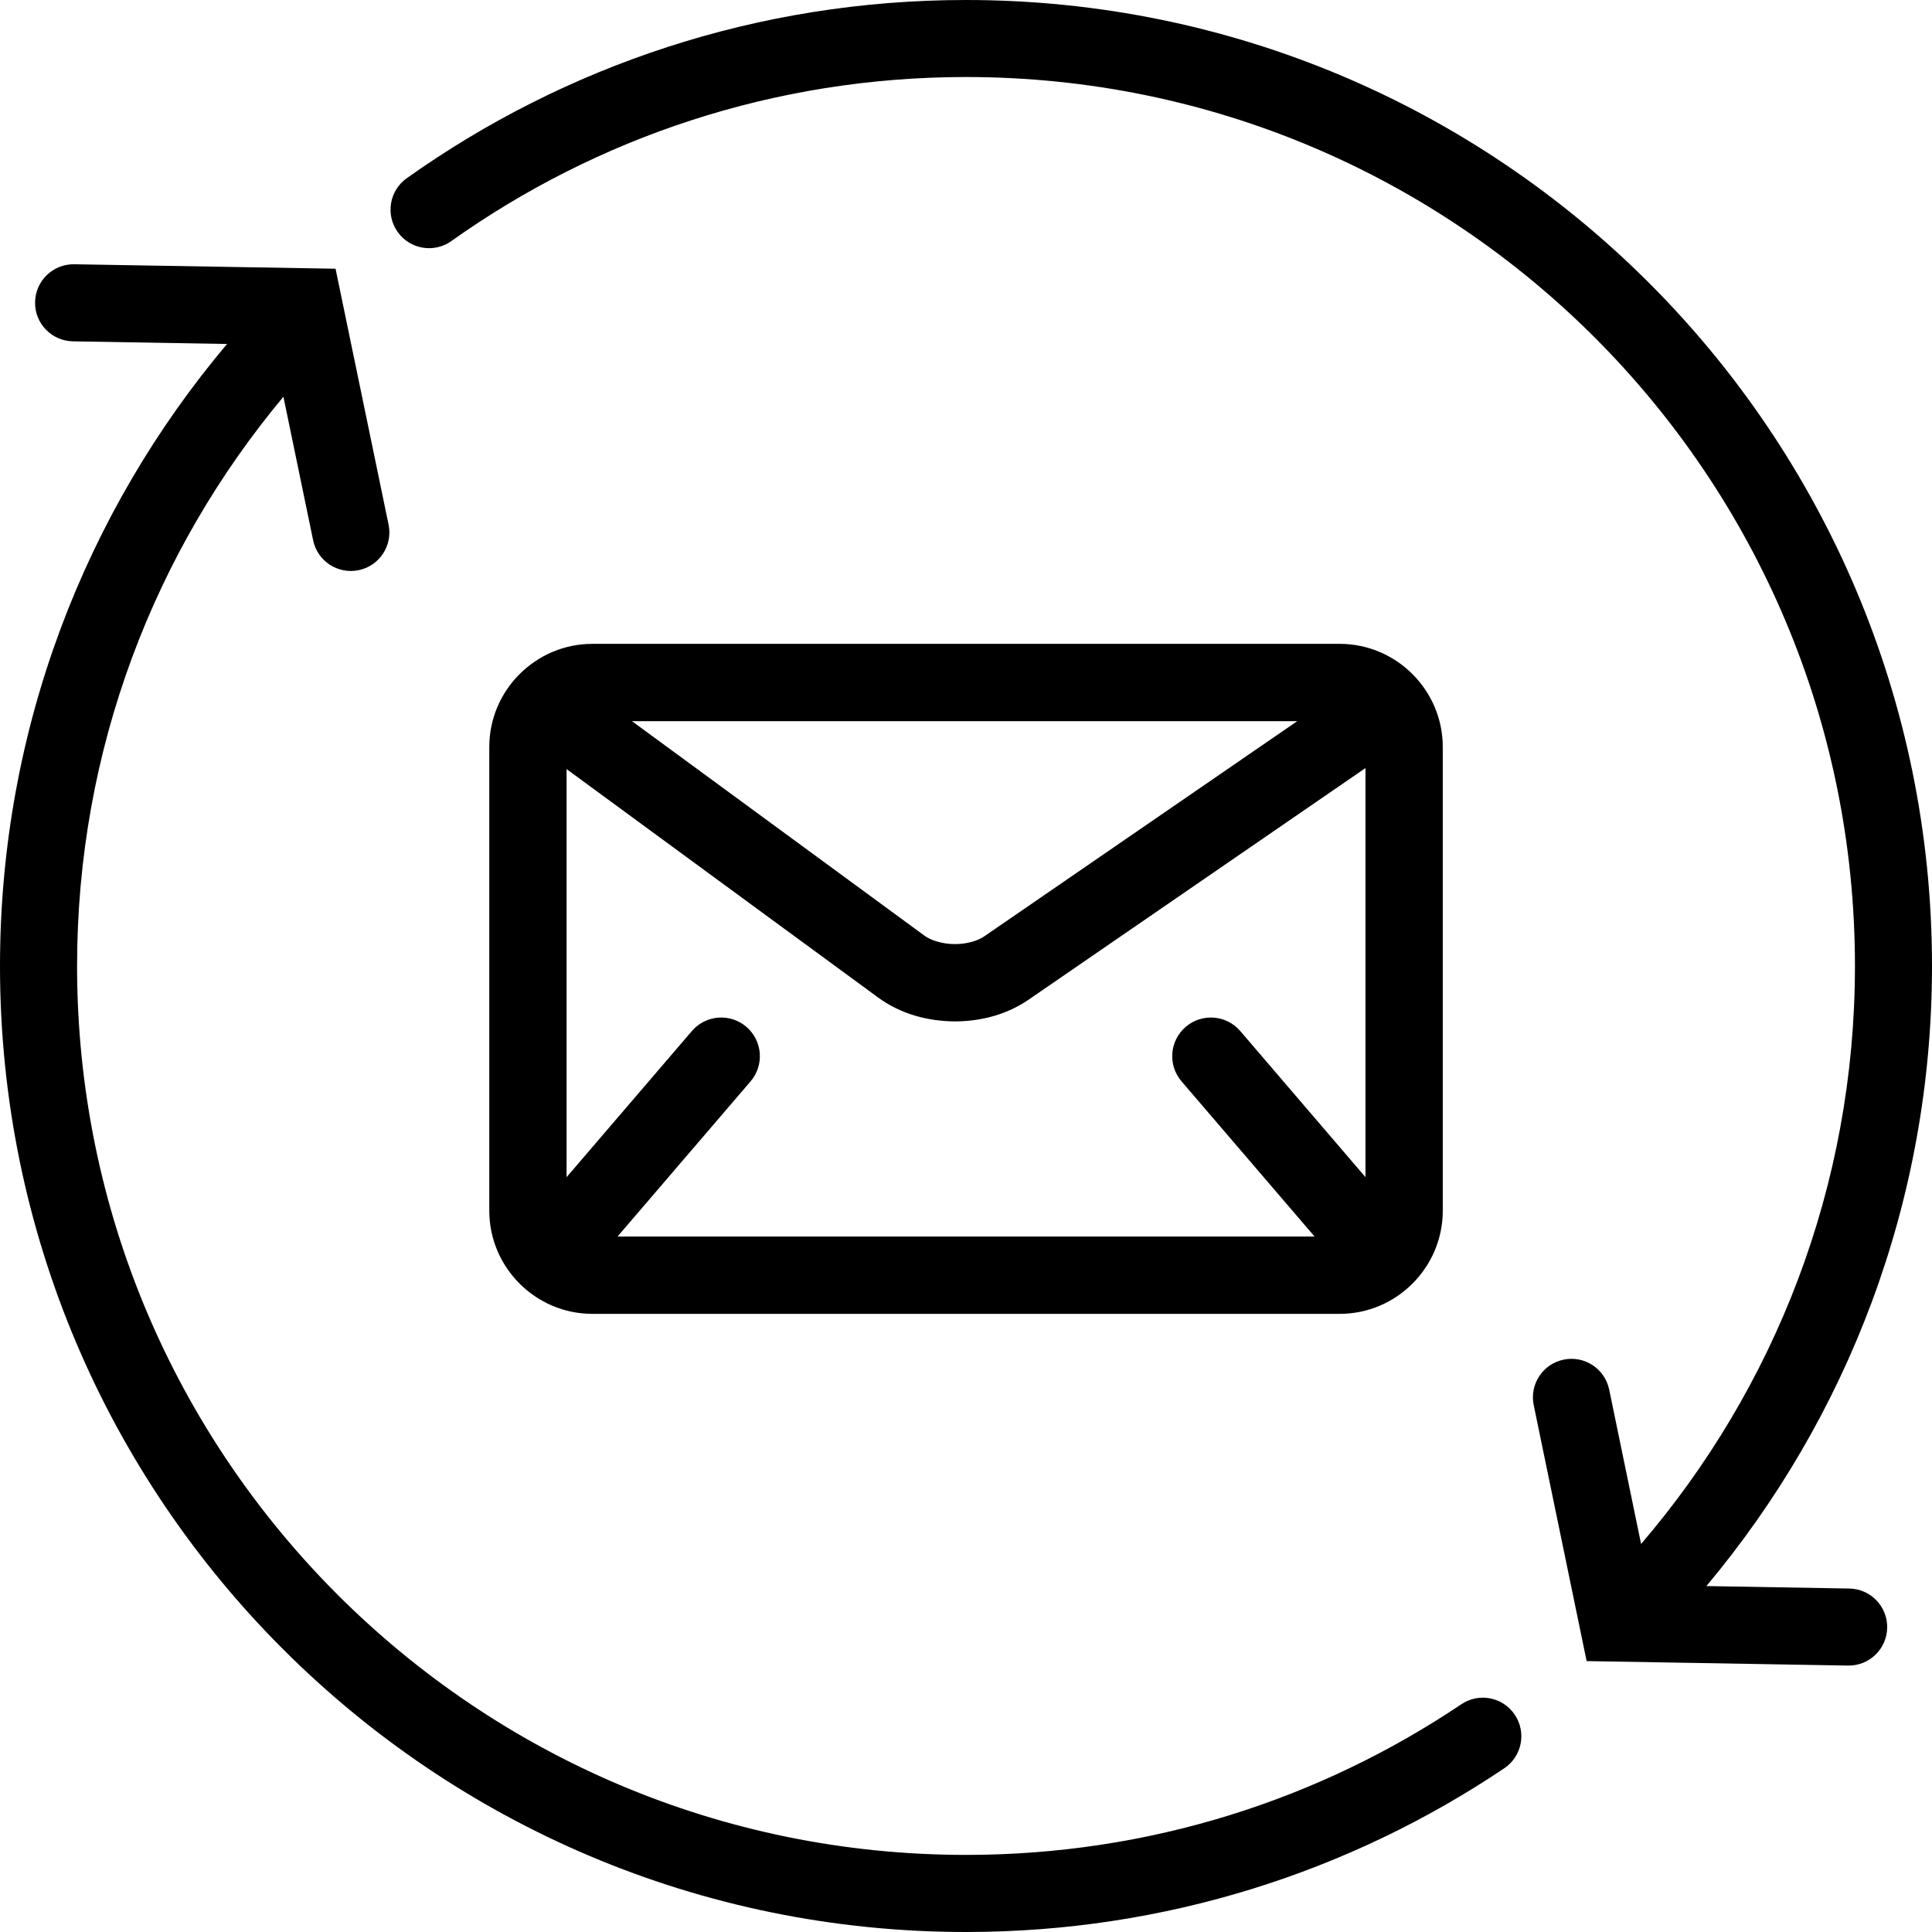 <?xml version="1.0" encoding="iso-8859-1"?>
<!-- Generator: Adobe Illustrator 19.0.0, SVG Export Plug-In . SVG Version: 6.00 Build 0)  -->
<svg version="1.1" id="Capa_1" xmlns="http://www.w3.org/2000/svg" xmlns:xlink="http://www.w3.org/1999/xlink" x="0px" y="0px"
	 viewBox="0 0 512 512" style="enable-background:new 0 0 512 512;" xml:space="preserve">
<g>
	<g>
		<path d="M401.436,454.429c-3.141-4.697-9.479-5.934-14.157-2.792c-37.527,25.22-82.633,39.931-131.278,39.931
			c-65.089-0.007-123.916-26.348-166.579-68.995c-42.641-42.655-68.995-101.496-68.995-166.579
			c0-57.441,20.549-109.971,54.682-150.851l7.874,38.025c1.127,5.525,6.536,9.076,12.068,7.936c5.518-1.14,9.07-6.549,7.928-12.068
			L88.924,71.215l-69.248-1.182c-5.647-0.096-10.278,4.398-10.38,10.039C9.186,85.706,13.68,90.357,19.327,90.46l40.839,0.697
			C22.639,135.683,0,193.233,0,256.007C0,397.4,114.607,511.994,255.987,512c52.79,0.007,101.919-16,142.683-43.407
			C403.342,465.451,404.577,459.1,401.436,454.429z"/>
	</g>
</g>
<g>
	<g>
		<path d="M490.092,420.98l-37.881-0.655C489.477,375.866,512,318.535,512,255.993C511.987,114.601,397.393,0.007,256.001,0
			C200.8-0.007,149.588,17.504,107.786,47.238c-4.596,3.272-5.668,9.643-2.397,14.238c3.258,4.596,9.643,5.675,14.238,2.404h-0.013
			c38.51-27.371,85.522-43.461,136.386-43.469c65.076,0.007,123.923,26.354,166.592,69.003
			c42.641,42.662,68.982,101.49,68.989,166.579c-0.007,58.519-21.354,111.965-56.676,153.172l-8.455-40.921
			c-1.147-5.525-6.549-9.07-12.068-7.928c-5.532,1.147-9.076,6.549-7.928,12.074l14.02,67.815l69.262,1.188
			c5.634,0.102,10.292-4.391,10.388-10.032C500.22,425.727,495.733,421.076,490.092,420.98z"/>
	</g>
</g>
<g>
	<g>
		<path d="M355.031,170.628H156.984c-15.024,0-27.317,12.292-27.317,27.317v122.926c0,15.024,12.292,27.317,27.317,27.317h198.047
			c15.024,0,27.317-12.292,27.317-27.317V197.945C382.348,182.922,370.056,170.628,355.031,170.628z M343.783,191.115v0.001
			l-82.921,57.01l0.014-0.014c-1.632,1.168-4.651,2.103-7.779,2.082c-3.319,0.027-6.549-1.031-8.208-2.308l-77.416-56.772H343.783z
			 M361.867,311.959l-33.19-38.728c-3.681-4.296-10.162-4.787-14.451-1.107c-4.296,3.681-4.787,10.148-1.107,14.443l35.259,41.132
			h-184.73l35.266-41.132c3.674-4.296,3.182-10.763-1.113-14.443c-4.289-3.681-10.769-3.189-14.443,1.107l-33.204,38.728
			c-0.001,0-0.001-108.141-0.001-108.141l82.627,60.589c6.105,4.425,13.263,6.235,20.324,6.276
			c6.666-0.027,13.447-1.666,19.354-5.668l0.013-0.007l89.395-61.463V311.959z"/>
	</g>
</g>
<g>
</g>
<g>
</g>
<g>
</g>
<g>
</g>
<g>
</g>
<g>
</g>
<g>
</g>
<g>
</g>
<g>
</g>
<g>
</g>
<g>
</g>
<g>
</g>
<g>
</g>
<g>
</g>
<g>
</g>
</svg>
